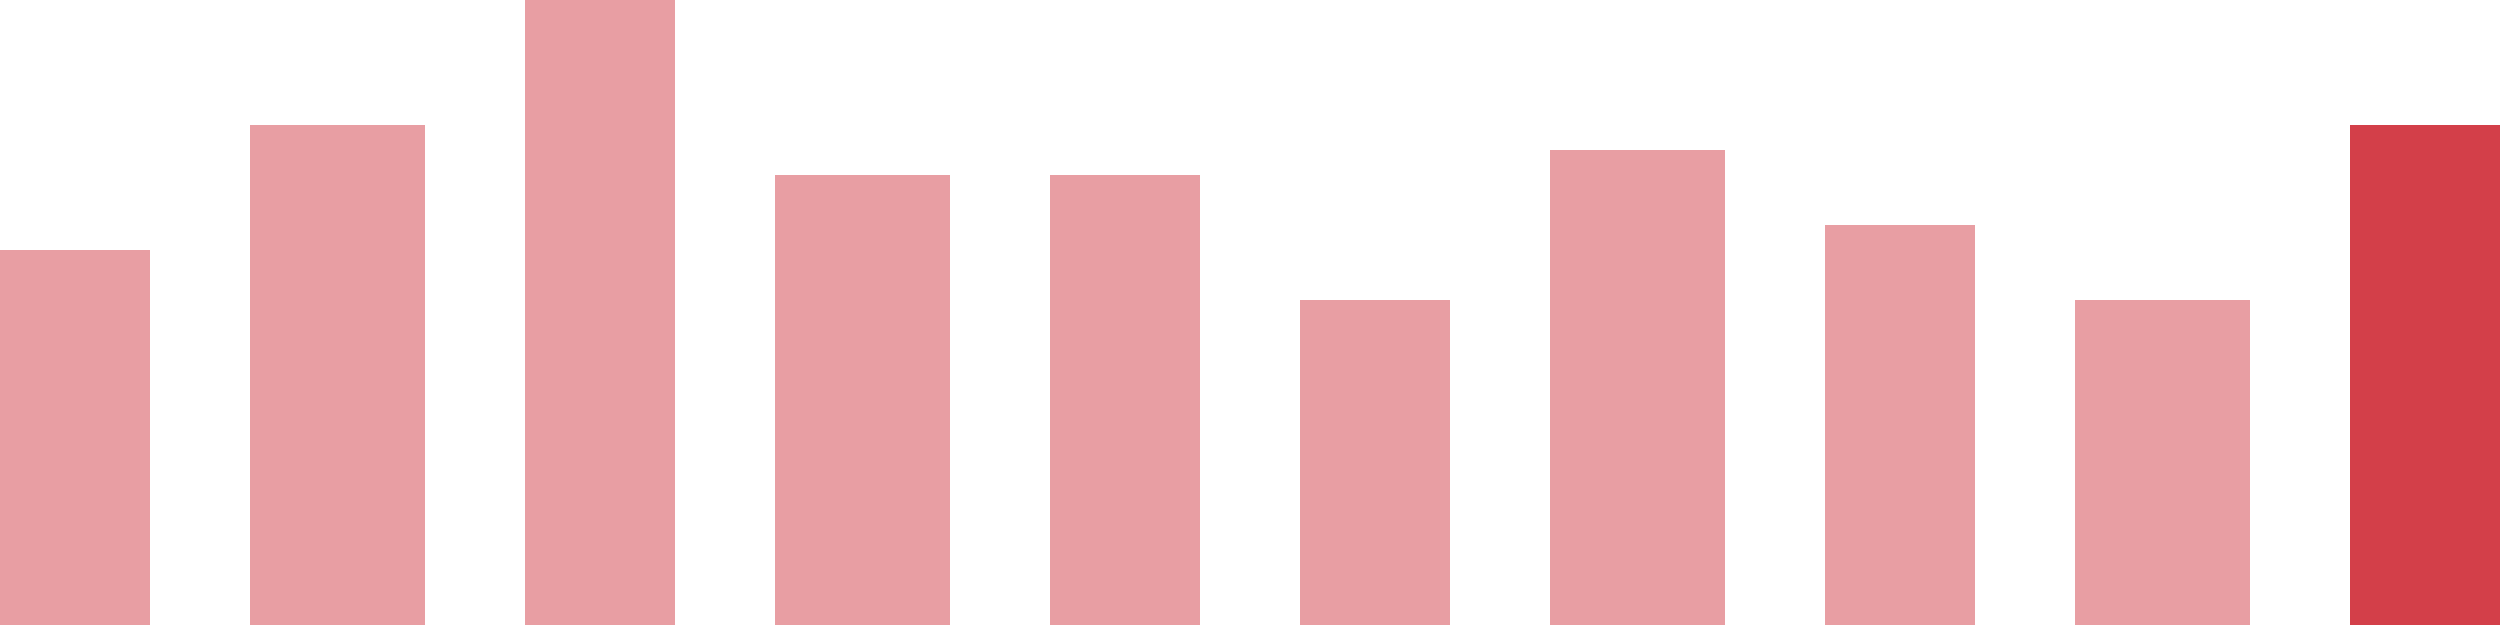 <svg width="100" height="25" viewBox="0 0 100 25" xmlns="http://www.w3.org/2000/svg"><rect x="0" y="10" width="6" height="15" fill="rgba(211, 63, 73, 0.5)"/><rect x="10" y="5" width="7" height="20" fill="rgba(211, 63, 73, 0.5)"/><rect x="21" y="0" width="6" height="25" fill="rgba(211, 63, 73, 0.5)"/><rect x="31" y="7" width="7" height="18" fill="rgba(211, 63, 73, 0.5)"/><rect x="42" y="7" width="6" height="18" fill="rgba(211, 63, 73, 0.5)"/><rect x="52" y="12" width="6" height="13" fill="rgba(211, 63, 73, 0.5)"/><rect x="62" y="6" width="7" height="19" fill="rgba(211, 63, 73, 0.5)"/><rect x="73" y="9" width="6" height="16" fill="rgba(211, 63, 73, 0.5)"/><rect x="83" y="12" width="7" height="13" fill="rgba(211, 63, 73, 0.5)"/><rect x="94" y="5" width="6" height="20" fill="#d33f49"/></svg>